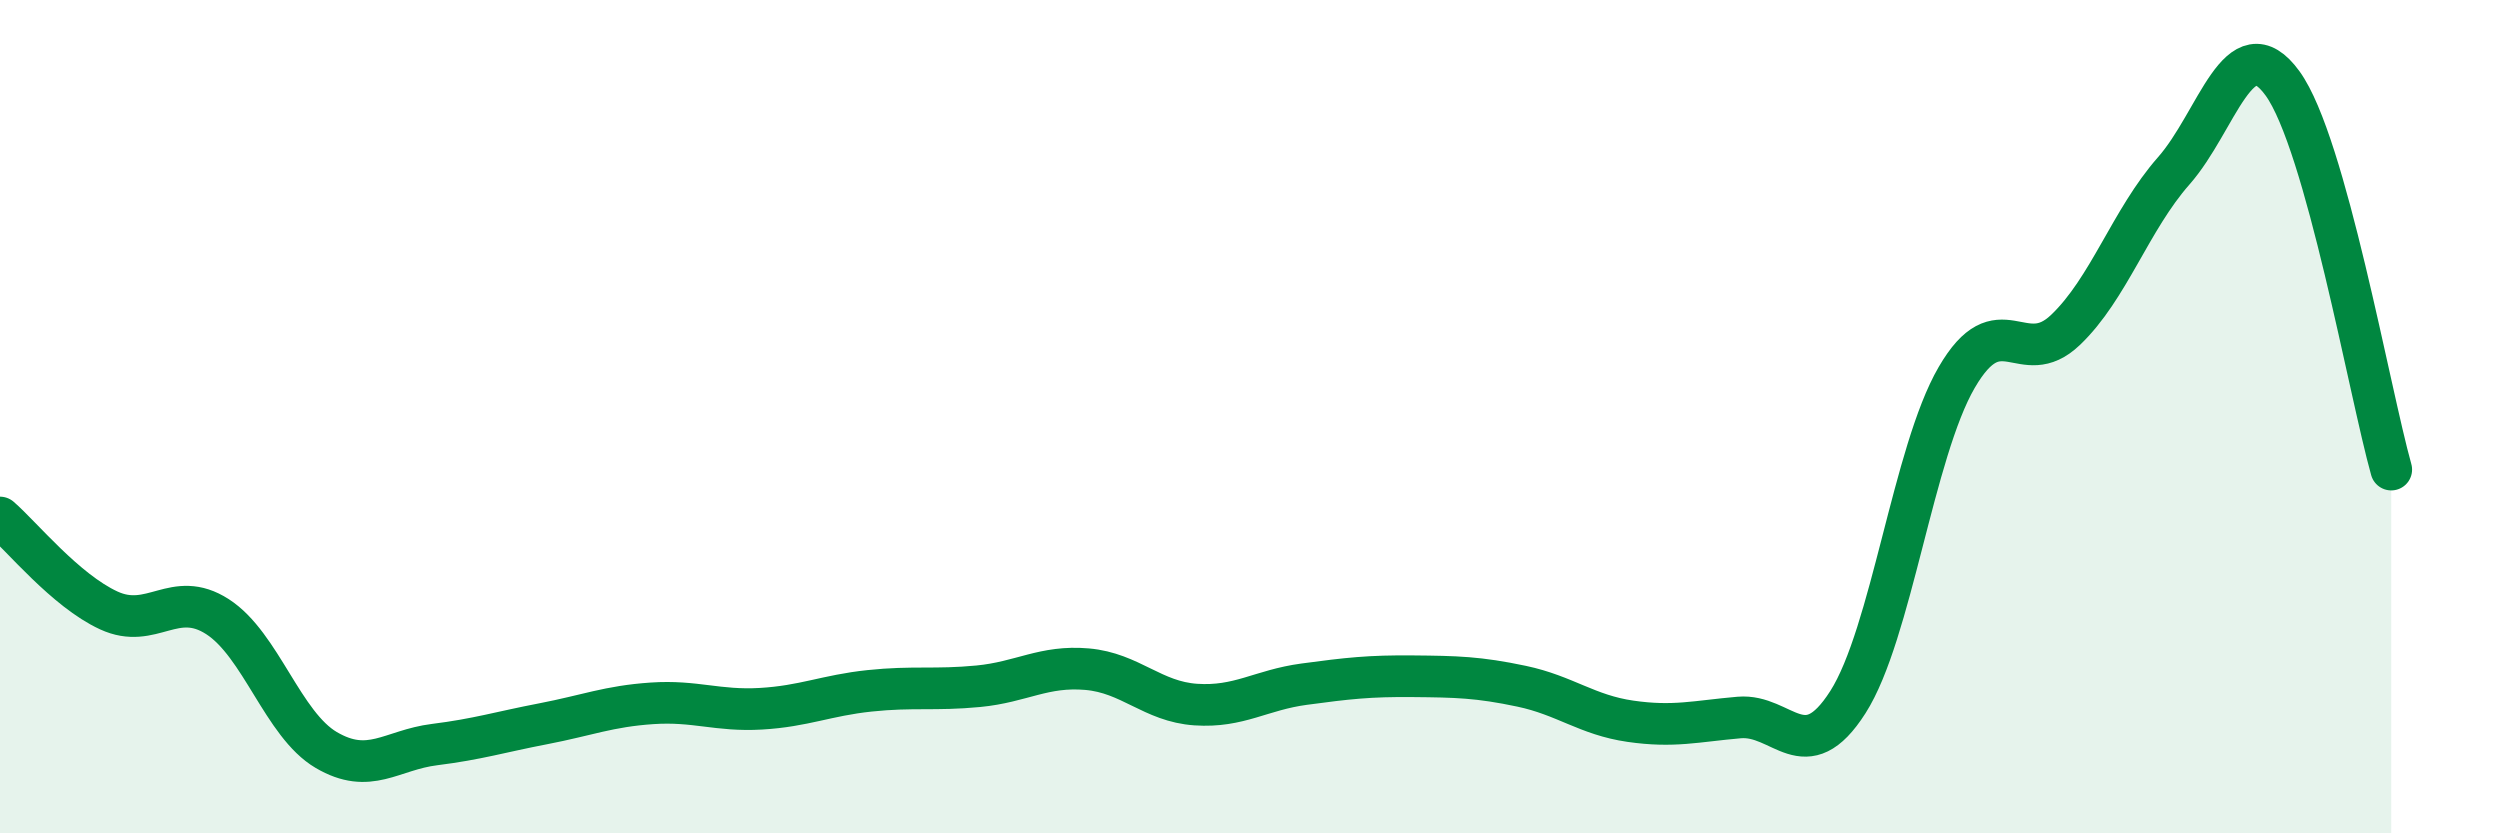 
    <svg width="60" height="20" viewBox="0 0 60 20" xmlns="http://www.w3.org/2000/svg">
      <path
        d="M 0,12.42 C 0.52,12.87 1.57,14.17 2.61,14.65 C 3.65,15.13 4.18,14.13 5.22,14.8 C 6.26,15.47 6.79,17.39 7.83,18 C 8.87,18.61 9.39,18 10.43,17.87 C 11.47,17.74 12,17.57 13.04,17.37 C 14.08,17.17 14.61,16.95 15.65,16.88 C 16.69,16.81 17.22,17.07 18.26,17.01 C 19.3,16.95 19.83,16.69 20.87,16.58 C 21.91,16.47 22.44,16.57 23.48,16.47 C 24.52,16.37 25.05,15.97 26.09,16.06 C 27.13,16.15 27.66,16.84 28.7,16.91 C 29.74,16.98 30.26,16.56 31.3,16.42 C 32.34,16.28 32.87,16.22 33.91,16.23 C 34.95,16.24 35.48,16.25 36.52,16.47 C 37.56,16.69 38.09,17.16 39.13,17.31 C 40.17,17.46 40.7,17.31 41.74,17.22 C 42.78,17.13 43.31,18.48 44.35,16.85 C 45.39,15.22 45.92,10.85 46.96,9.06 C 48,7.27 48.53,8.91 49.57,7.92 C 50.61,6.93 51.13,5.28 52.17,4.1 C 53.21,2.92 53.74,0.57 54.78,2 C 55.82,3.43 56.87,9.42 57.39,11.27L57.39 20L0 20Z"
        fill="#008740"
        opacity="0.1"
        stroke-linecap="round"
        stroke-linejoin="round"
      />
      <path
        d="M 0,12.42 C 0.52,12.87 1.57,14.17 2.61,14.65 C 3.65,15.13 4.18,14.13 5.22,14.8 C 6.26,15.47 6.79,17.39 7.83,18 C 8.87,18.61 9.39,18 10.43,17.87 C 11.47,17.74 12,17.57 13.04,17.37 C 14.08,17.17 14.61,16.95 15.65,16.88 C 16.69,16.81 17.22,17.07 18.26,17.01 C 19.3,16.95 19.83,16.69 20.87,16.58 C 21.91,16.47 22.44,16.57 23.48,16.47 C 24.52,16.37 25.05,15.97 26.09,16.06 C 27.13,16.15 27.66,16.84 28.7,16.91 C 29.74,16.98 30.26,16.56 31.3,16.42 C 32.34,16.28 32.87,16.22 33.91,16.23 C 34.95,16.24 35.48,16.25 36.52,16.47 C 37.56,16.69 38.09,17.16 39.13,17.31 C 40.17,17.46 40.7,17.31 41.74,17.22 C 42.78,17.13 43.31,18.48 44.35,16.85 C 45.39,15.22 45.92,10.85 46.96,9.06 C 48,7.27 48.53,8.91 49.57,7.92 C 50.61,6.93 51.13,5.28 52.17,4.1 C 53.21,2.92 53.74,0.57 54.78,2 C 55.82,3.43 56.87,9.42 57.39,11.27"
        stroke="#008740"
        stroke-width="1"
        fill="none"
        stroke-linecap="round"
        stroke-linejoin="round"
      />
    </svg>
  